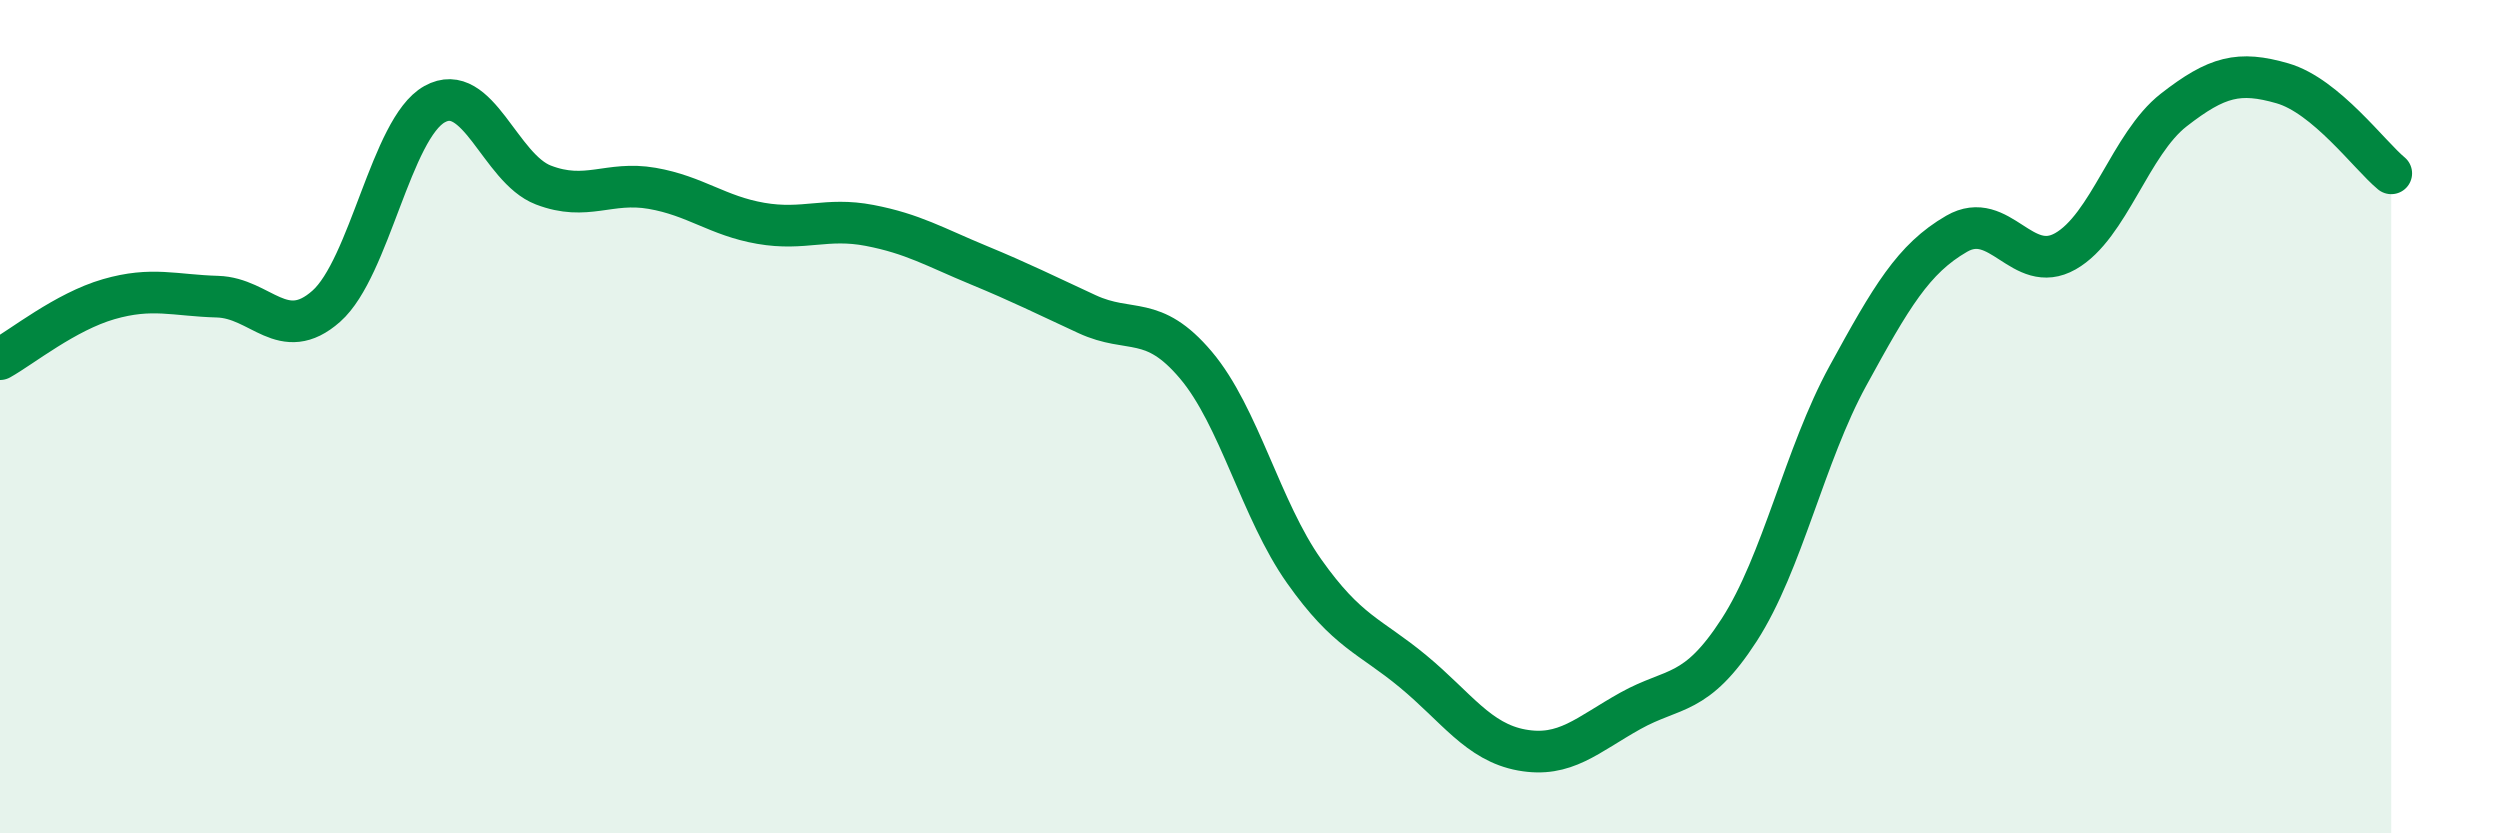 
    <svg width="60" height="20" viewBox="0 0 60 20" xmlns="http://www.w3.org/2000/svg">
      <path
        d="M 0,8.62 C 0.52,8.33 1.57,7.48 2.61,7.18 C 3.65,6.88 4.18,7.09 5.22,7.12 C 6.26,7.15 6.79,8.27 7.83,7.35 C 8.87,6.43 9.39,3.08 10.43,2.5 C 11.47,1.92 12,4.04 13.04,4.44 C 14.08,4.84 14.61,4.34 15.65,4.52 C 16.69,4.7 17.22,5.18 18.26,5.36 C 19.3,5.54 19.83,5.21 20.87,5.41 C 21.91,5.61 22.44,5.93 23.48,6.36 C 24.52,6.79 25.05,7.06 26.09,7.54 C 27.13,8.02 27.66,7.53 28.7,8.76 C 29.74,9.99 30.26,12.24 31.3,13.71 C 32.34,15.18 32.87,15.25 33.91,16.11 C 34.95,16.97 35.48,17.81 36.52,18 C 37.56,18.19 38.09,17.64 39.13,17.06 C 40.17,16.48 40.7,16.73 41.74,15.12 C 42.78,13.51 43.31,10.92 44.35,9.02 C 45.39,7.12 45.92,6.21 46.96,5.61 C 48,5.01 48.53,6.62 49.57,6.03 C 50.61,5.44 51.13,3.45 52.17,2.64 C 53.21,1.83 53.74,1.7 54.78,2 C 55.82,2.3 56.87,3.73 57.39,4.16L57.39 20L0 20Z"
        fill="#008740"
        opacity="0.1"
        stroke-linecap="round"
        stroke-linejoin="round"
      />
      <path
        d="M 0,8.62 C 0.52,8.33 1.57,7.48 2.61,7.18 C 3.65,6.88 4.18,7.09 5.22,7.12 C 6.26,7.15 6.79,8.27 7.83,7.35 C 8.87,6.43 9.39,3.08 10.43,2.5 C 11.47,1.92 12,4.04 13.04,4.44 C 14.08,4.84 14.61,4.34 15.65,4.52 C 16.69,4.7 17.22,5.18 18.26,5.36 C 19.3,5.54 19.83,5.21 20.87,5.41 C 21.91,5.61 22.44,5.93 23.48,6.36 C 24.52,6.79 25.05,7.06 26.09,7.54 C 27.13,8.02 27.66,7.53 28.7,8.76 C 29.74,9.99 30.26,12.24 31.3,13.71 C 32.34,15.18 32.87,15.25 33.91,16.11 C 34.95,16.97 35.48,17.81 36.52,18 C 37.56,18.19 38.09,17.64 39.13,17.06 C 40.17,16.48 40.7,16.73 41.74,15.12 C 42.78,13.51 43.31,10.92 44.35,9.02 C 45.39,7.12 45.92,6.21 46.96,5.61 C 48,5.01 48.53,6.62 49.57,6.03 C 50.61,5.44 51.13,3.45 52.17,2.64 C 53.21,1.83 53.74,1.7 54.78,2 C 55.82,2.3 56.87,3.73 57.39,4.16"
        stroke="#008740"
        stroke-width="1"
        fill="none"
        stroke-linecap="round"
        stroke-linejoin="round"
      />
    </svg>
  